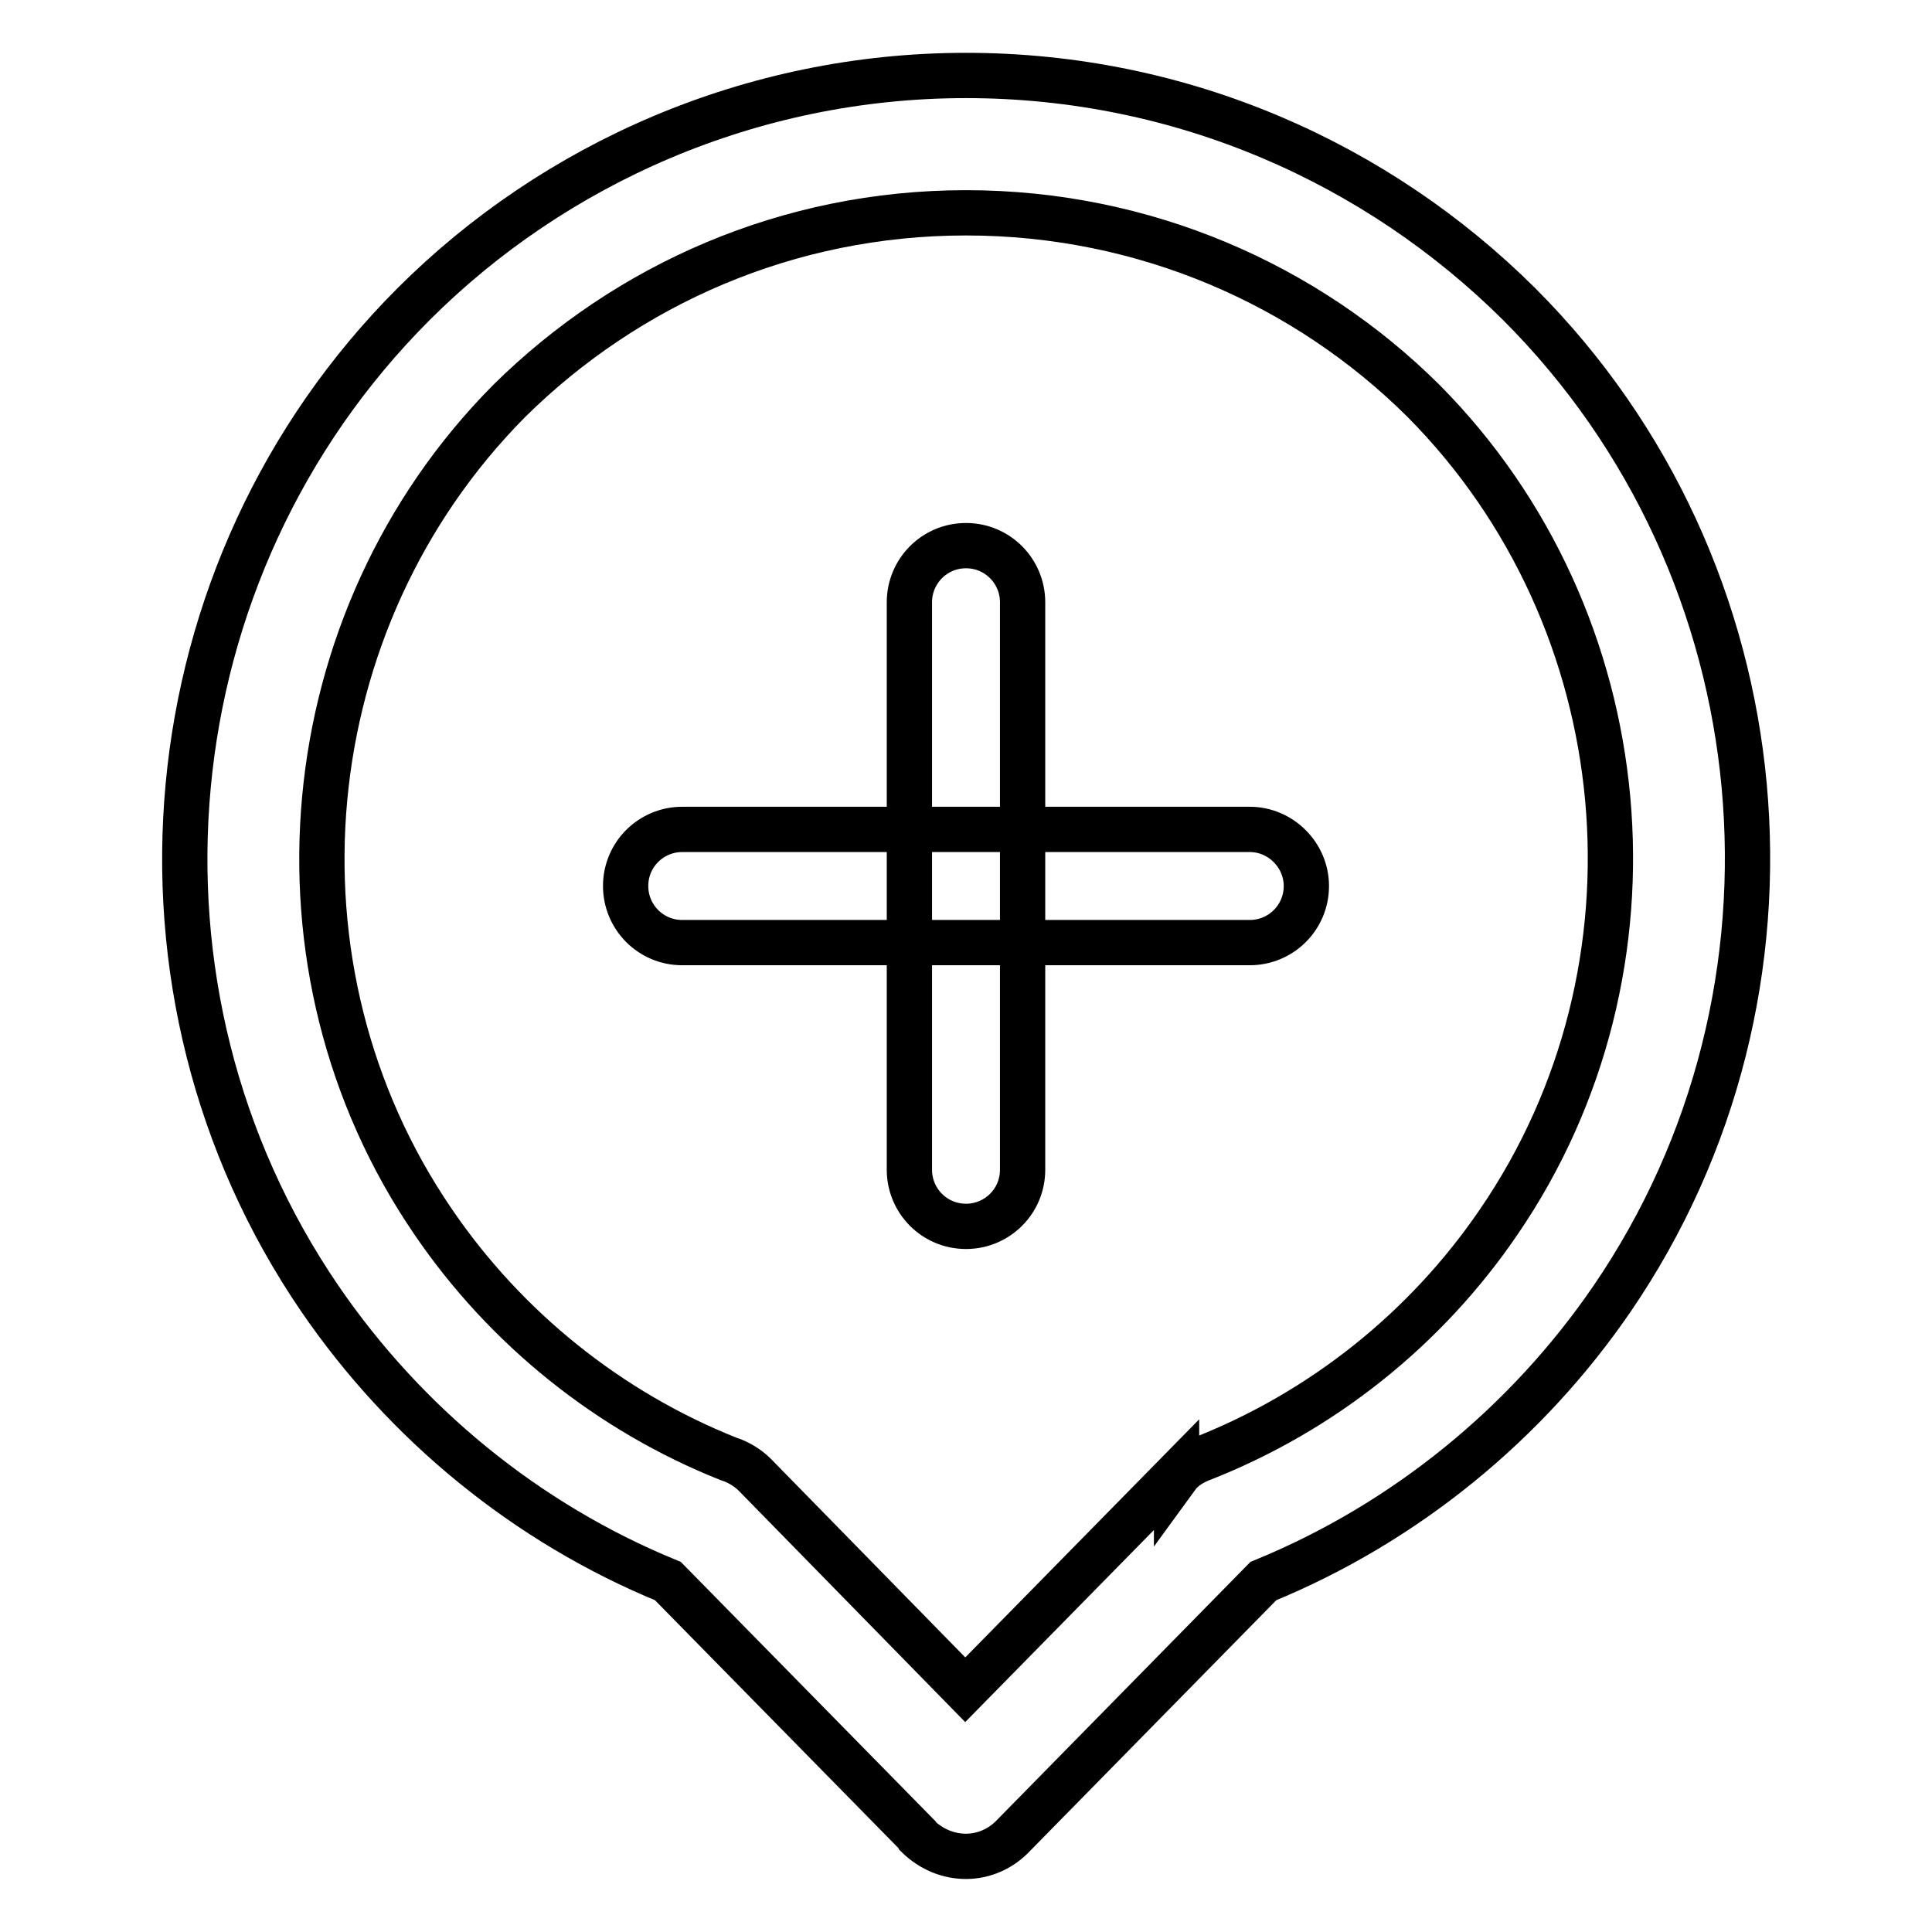 <?xml version="1.0" encoding="utf-8"?>
<!-- Svg Vector Icons : http://www.onlinewebfonts.com/icon -->
<!DOCTYPE svg PUBLIC "-//W3C//DTD SVG 1.1//EN" "http://www.w3.org/Graphics/SVG/1.1/DTD/svg11.dtd">
<svg version="1.1" xmlns="http://www.w3.org/2000/svg" xmlns:xlink="http://www.w3.org/1999/xlink" x="0px" y="0px" viewBox="0 0 256 256" enable-background="new 0 0 256 256" xml:space="preserve">
<g> <path stroke-width="6" fill-opacity="0" stroke="#000000"  d="M201.3,40.3C182.6,21.7,156.7,10,128,10c-28.5,0-54.6,11.7-73.2,30.3c-35.2,35.2-40.3,91-12.4,131.8 c11.3,16.5,27.3,29.7,46.1,37.4l32.9,33.5l0.1,0.1l0.1,0.2c3.7,3.6,9.3,3.6,12.8-0.2l33-33.6c18.8-7.7,34.9-20.9,46.2-37.4 C241.5,131.3,236.5,75.5,201.3,40.3z M198.6,161.9c-9.6,14.1-23.4,25.2-39.6,31.5c-1.2,0.5-2.3,1.2-3.1,2.3v-0.3l-28,28.5 l-27.9-28.5c-0.9-0.9-2.2-1.7-3.5-2.1C80.7,187,67,176,57.4,161.9C34.4,128.3,38.7,82.1,67.5,53.1c15.6-15.4,36.9-24.9,60.5-24.9 c23.6,0,45.1,9.5,60.6,24.9C217.4,82.1,221.6,128.3,198.6,161.9z M173.1,117.4c0,4.2-3.4,7.5-7.5,7.5H90.4c-4.2,0-7.5-3.4-7.5-7.5 l0,0c0-4.2,3.4-7.5,7.5-7.5h75.2C169.7,109.9,173.1,113.3,173.1,117.4L173.1,117.4z M128,72.3c4.2,0,7.5,3.4,7.5,7.5V155 c0,4.2-3.4,7.5-7.5,7.5l0,0c-4.2,0-7.5-3.4-7.5-7.5V79.8C120.5,75.7,123.8,72.3,128,72.3L128,72.3z"/></g>
</svg>